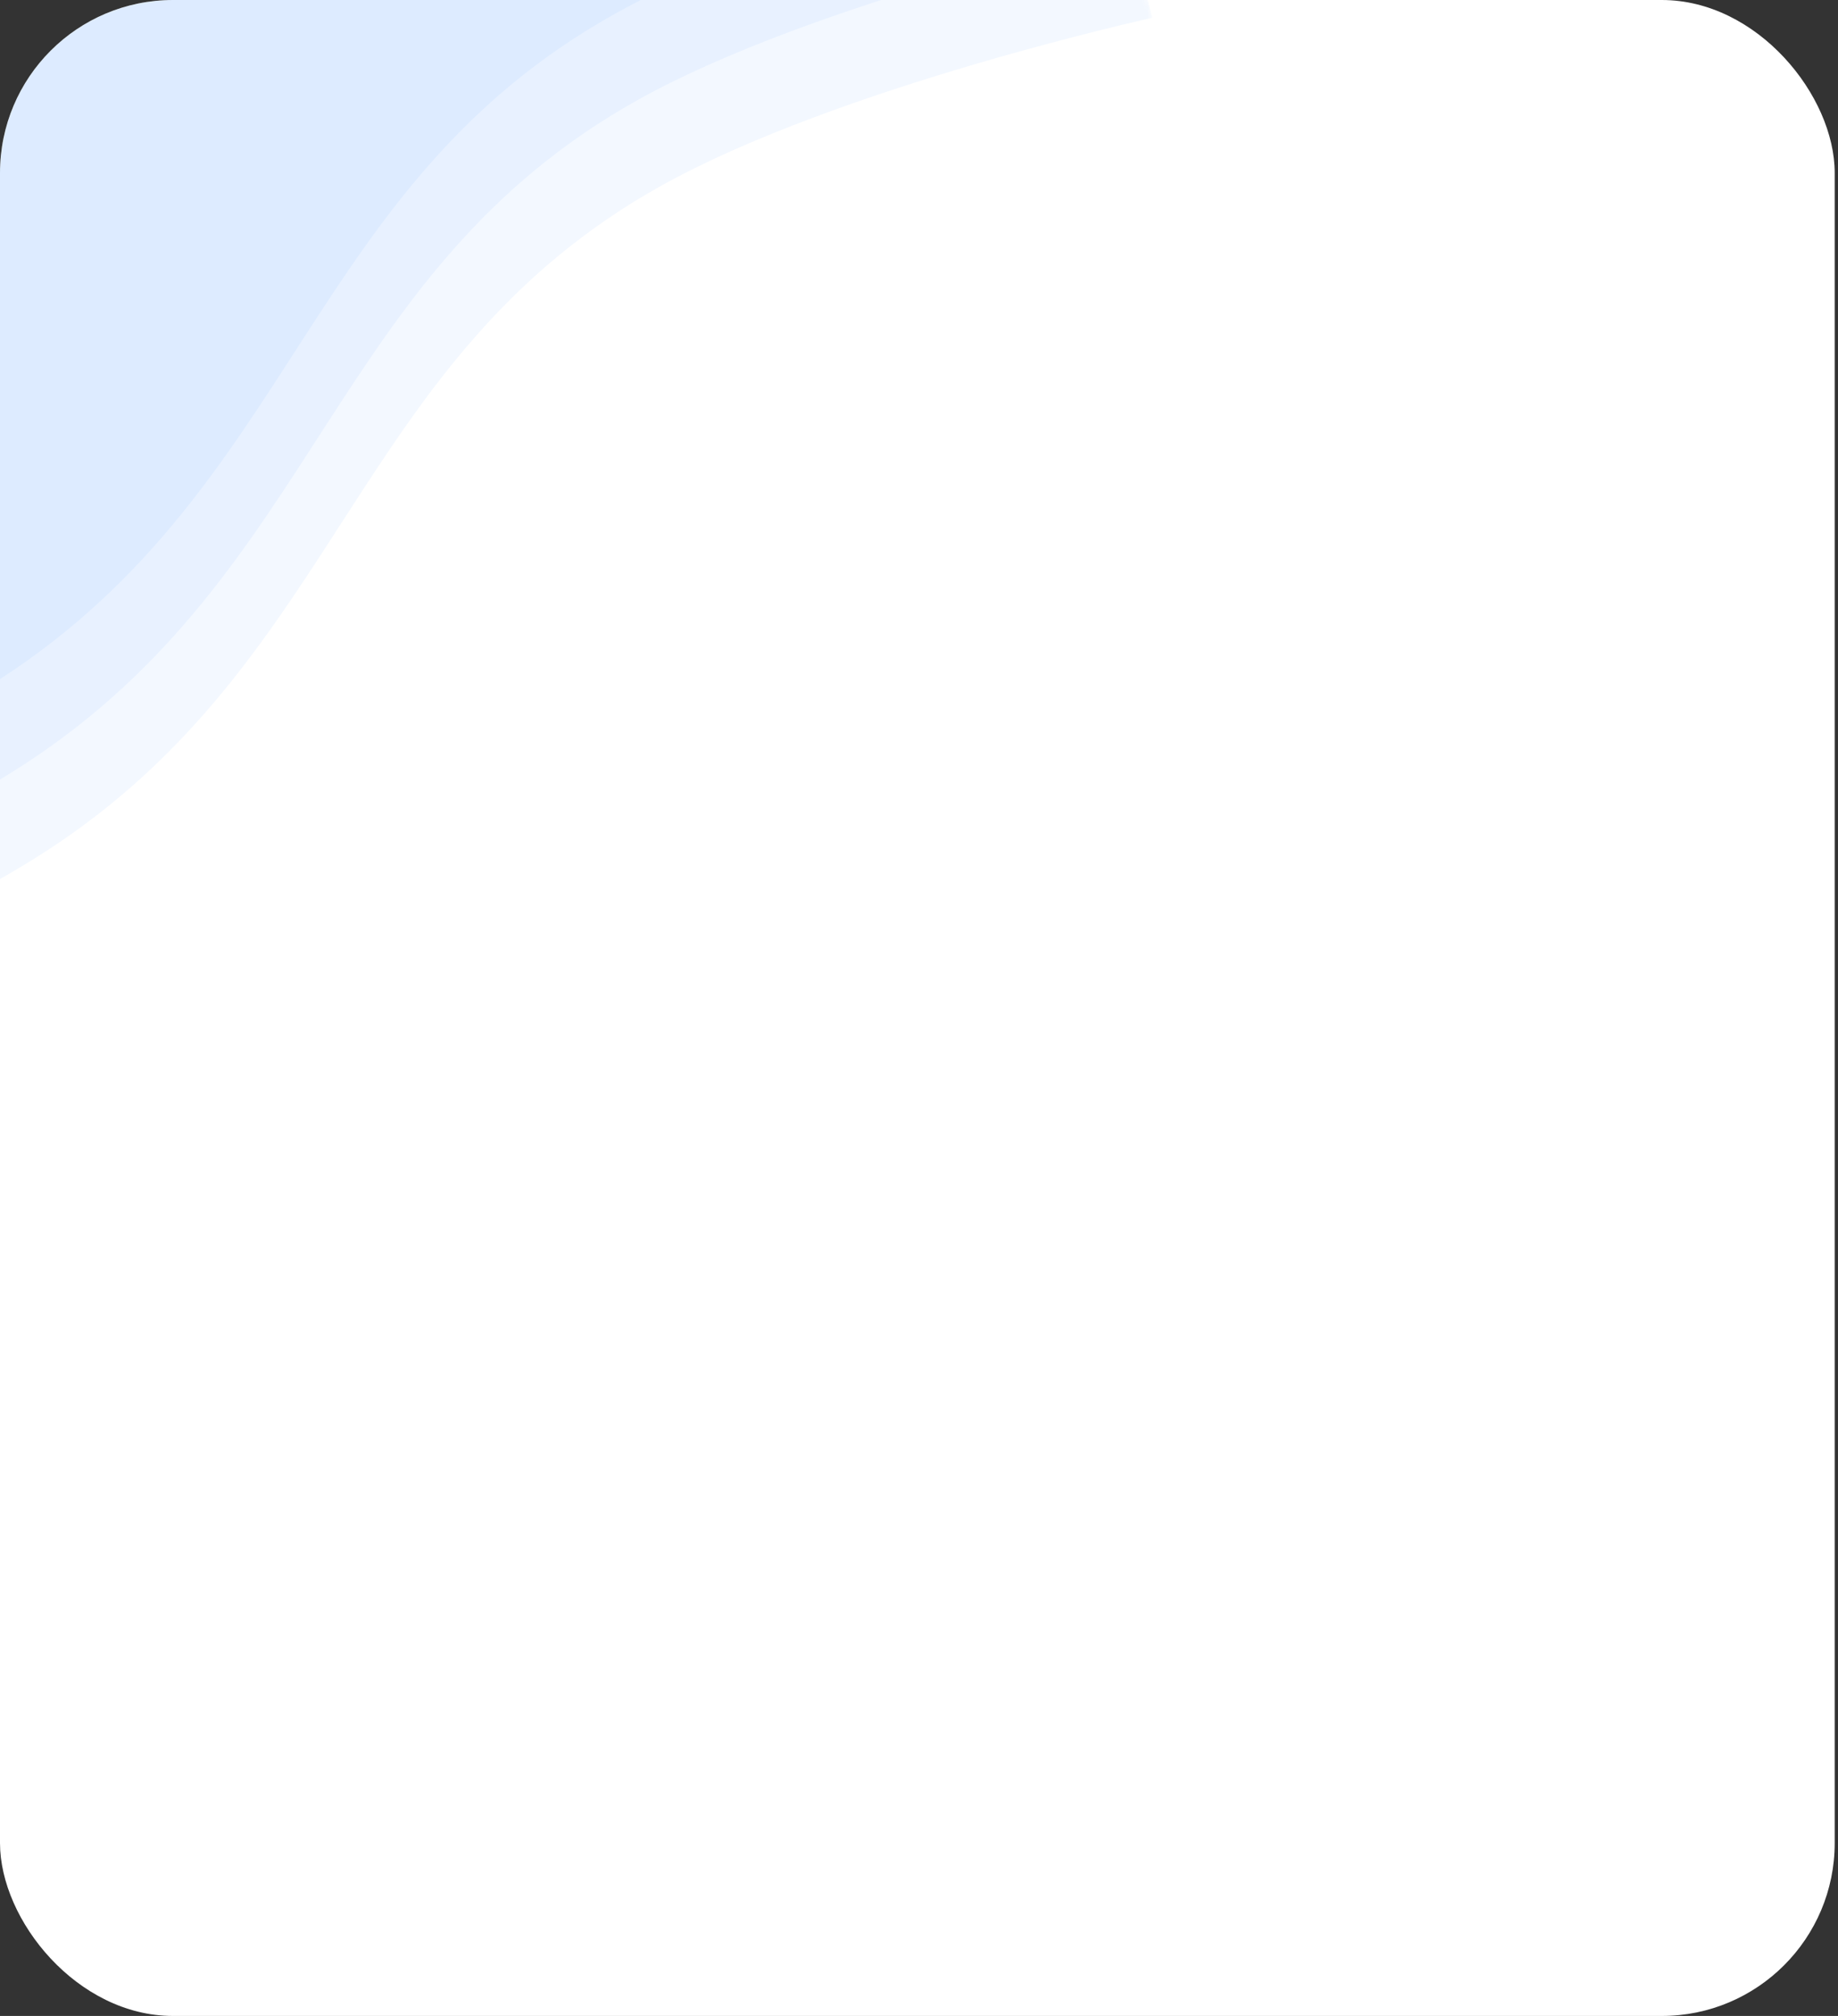<?xml version="1.0" encoding="UTF-8"?> <svg xmlns="http://www.w3.org/2000/svg" width="310" height="340" viewBox="0 0 310 340" fill="none"><rect x="0" y="0" width="310" height="340" fill="#333333" stroke="none"/><g clip-path="url(#clip0_244_240)"><rect width="309.444" height="340" rx="29.167" fill="white"></rect><g clip-path="url(#clip1_244_240)"><mask id="mask0_244_240" style="mask-type:luminance" maskUnits="userSpaceOnUse" x="-261" y="-143" width="473" height="323"><path d="M155.251 -143L-260.667 -31.555L-204.167 179.305L211.751 67.861L155.251 -143Z" fill="white"></path></mask><g mask="url(#mask0_244_240)"><path d="M40.183 -100.668C79.638 -126.946 155.435 -142.311 155.435 -142.311L186.594 -26.024C186.594 -26.024 133.568 -14.338 103.69 2.34C51.678 31.374 50.151 81.913 0.217 114.39C-69.962 160.034 -208.817 161.953 -208.817 161.953L-239.476 47.532C-239.476 47.532 -106.098 38.184 -41.865 -8.108C-1.998 -36.84 -0.812 -73.365 40.183 -100.668Z" fill="#0066FF" fill-opacity="0.05"></path></g></g><g clip-path="url(#clip2_244_240)"><mask id="mask1_244_240" style="mask-type:luminance" maskUnits="userSpaceOnUse" x="-257" y="-129" width="473" height="323"><path d="M159.138 -128.491L-256.779 -17.046L-200.279 193.814L215.638 82.369L159.138 -128.491Z" fill="white"></path></mask><g mask="url(#mask1_244_240)"><path d="M44.071 -86.159C83.526 -112.438 159.323 -127.802 159.323 -127.802L190.482 -11.515C190.482 -11.515 137.456 0.17 107.577 16.849C55.566 45.883 54.038 96.422 4.104 128.898C-66.074 174.543 -204.929 176.461 -204.929 176.461L-235.588 62.04C-235.588 62.04 -102.21 52.693 -37.977 6.4C1.89 -22.331 3.076 -58.856 44.071 -86.159Z" fill="#0066FF" fill-opacity="0.05"></path></g></g><mask id="mask2_244_240" style="mask-type:luminance" maskUnits="userSpaceOnUse" x="-255" y="-119" width="477" height="337"><path d="M161.73 -118.819L-254.188 -7.374L-194.021 217.171L221.897 105.726L161.73 -118.819Z" fill="white"></path></mask><g mask="url(#mask2_244_240)"><path d="M47.959 -71.651C87.414 -97.929 163.211 -113.294 163.211 -113.294L194.37 2.993C194.37 2.993 141.343 14.679 111.465 31.358C59.454 60.392 57.926 110.931 7.992 143.407C-62.187 189.051 -201.041 190.97 -201.041 190.97L-231.7 76.549C-231.7 76.549 -98.322 67.202 -34.089 20.909C5.777 -7.822 6.964 -44.347 47.959 -71.651Z" fill="#0066FF" fill-opacity="0.05"></path></g></g><defs><clipPath id="clip0_244_240"><rect width="309.444" height="340" rx="29.167" fill="white"></rect></clipPath><clipPath id="clip1_244_240"><rect width="430.59" height="218.299" fill="white" transform="translate(-260.667 -31.555) rotate(-15)"></rect></clipPath><clipPath id="clip2_244_240"><rect width="430.59" height="218.299" fill="white" transform="translate(-256.779 -17.046) rotate(-15)"></rect></clipPath></defs></svg> 